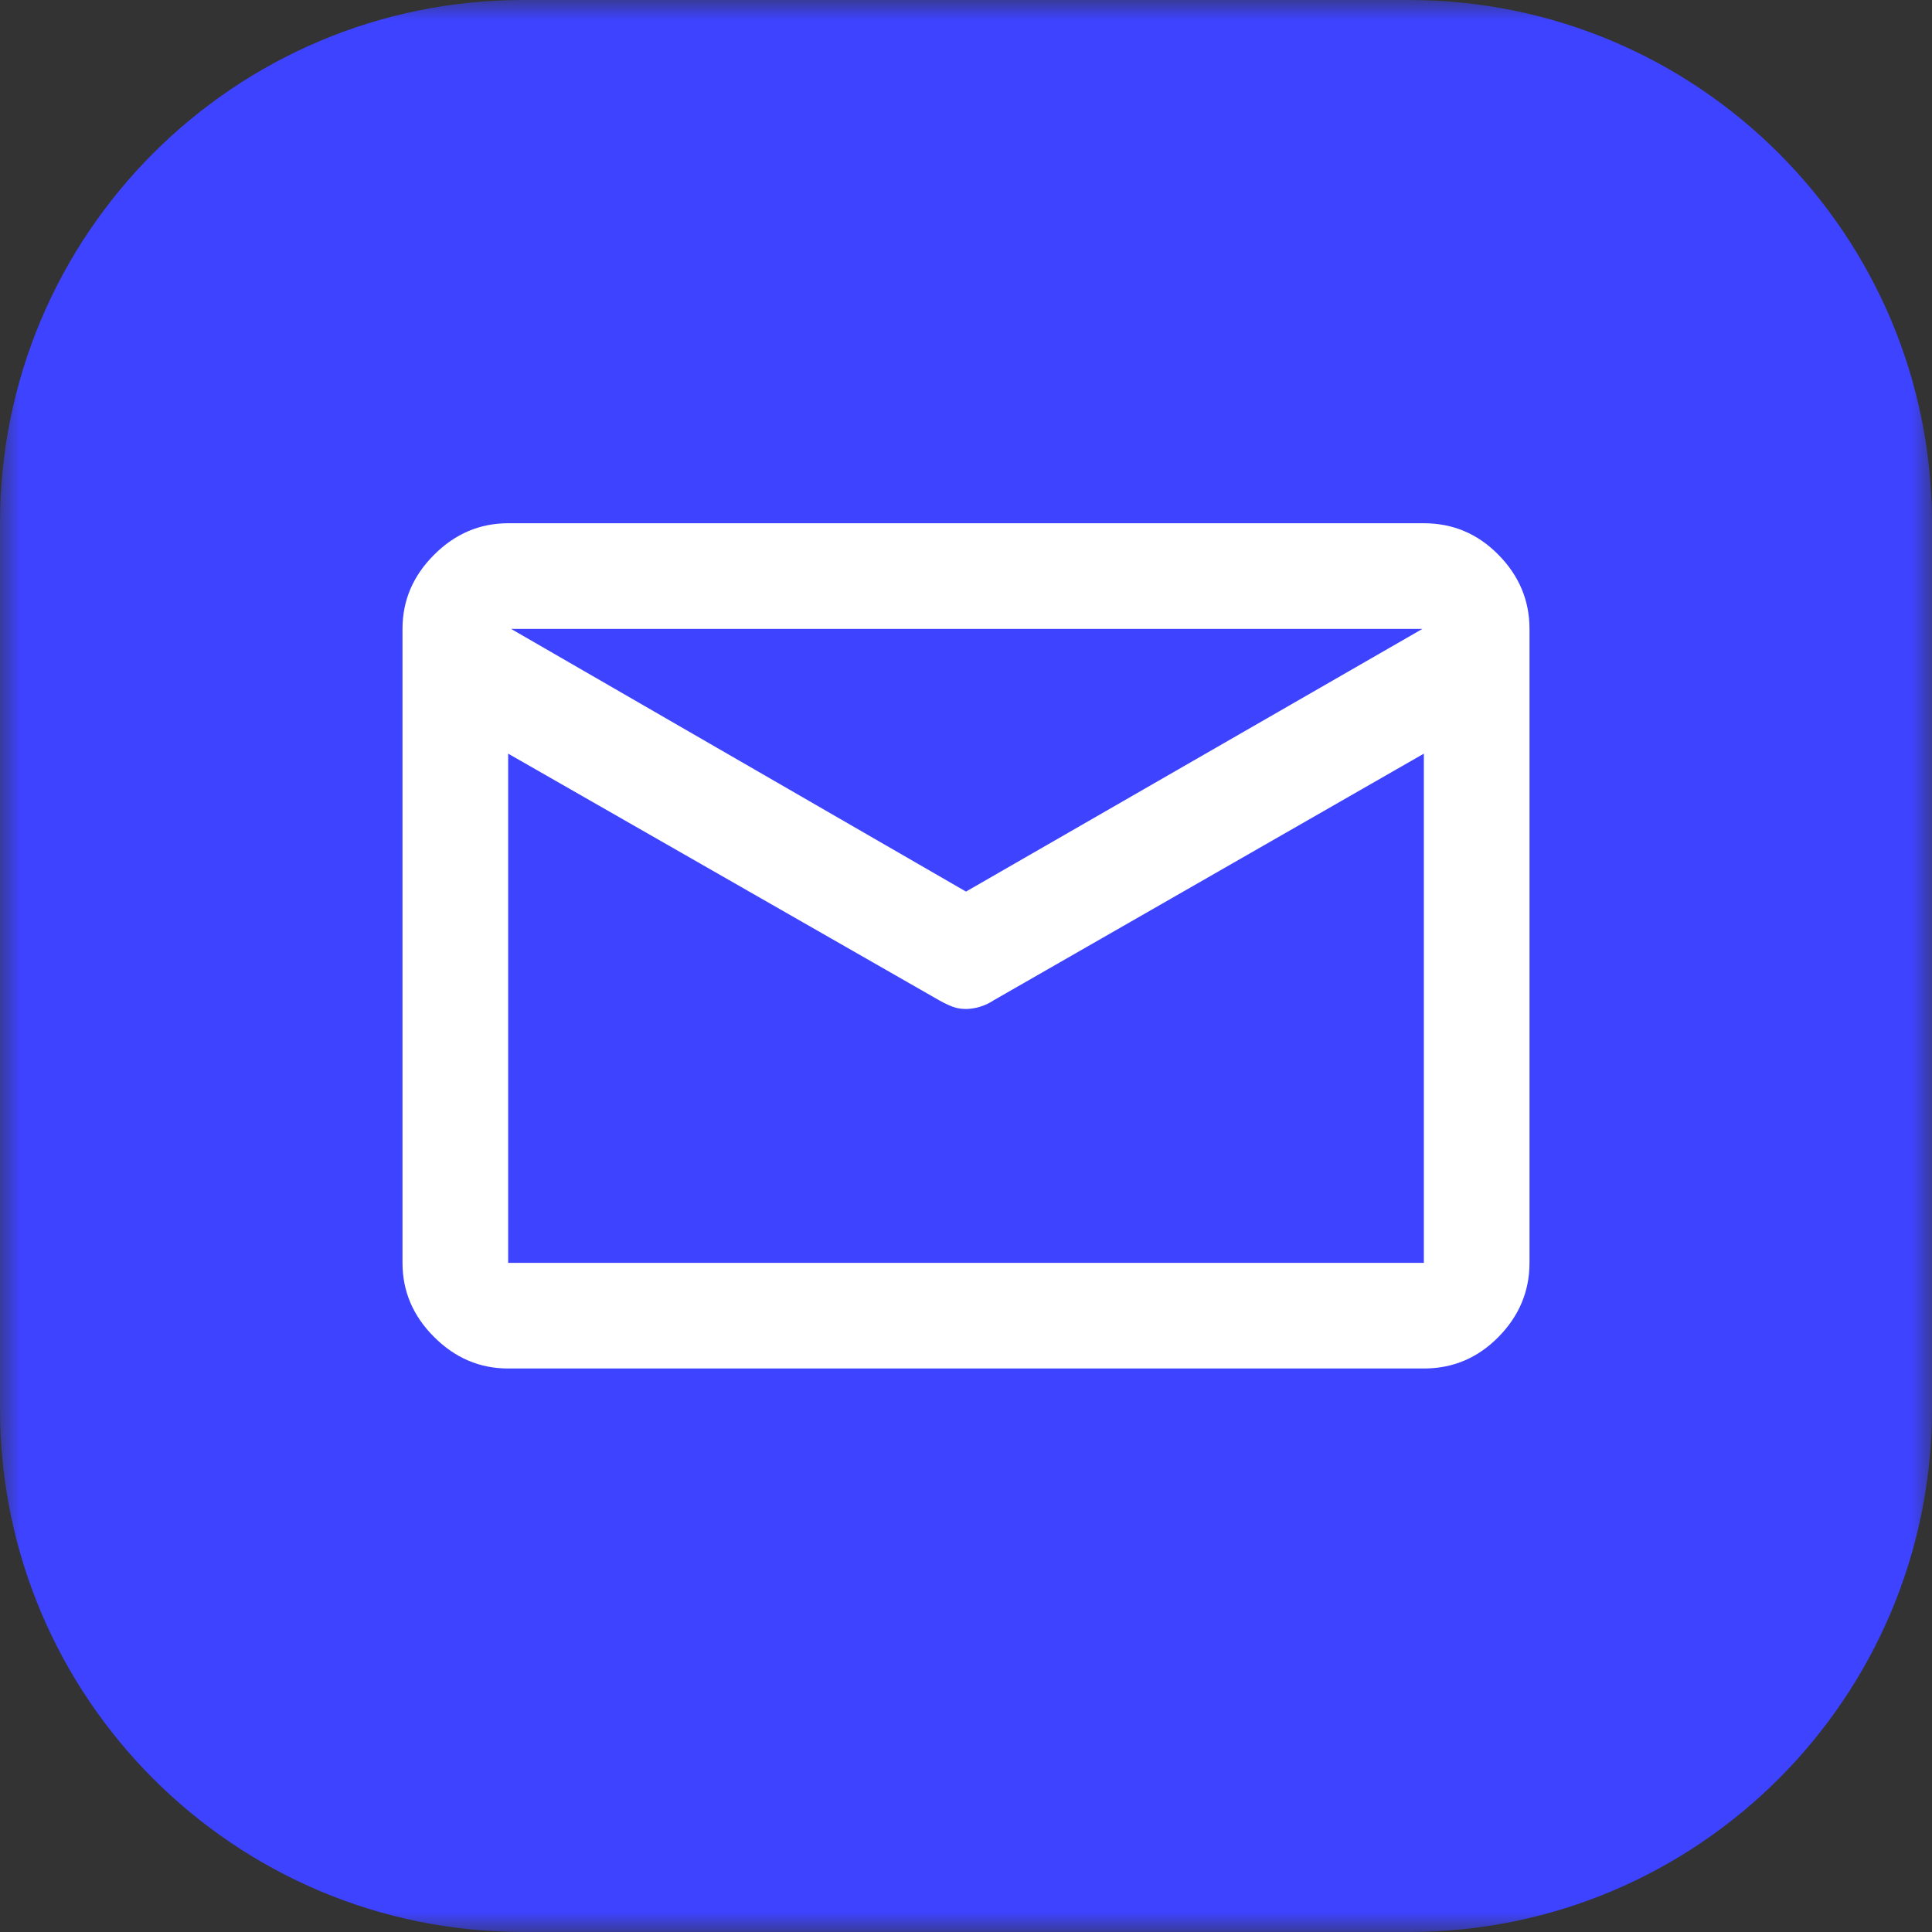 <svg width="48" height="48" viewBox="0 0 48 48" fill="none" xmlns="http://www.w3.org/2000/svg">
<rect x="0" y="0" width="48" height="48" fill="#333333" stroke="none"/>
<g clip-path="url(#clip0_341_5682)">
<mask id="mask0_341_5682" style="mask-type:luminance" maskUnits="userSpaceOnUse" x="0" y="0" width="48" height="48">
<path d="M48 0H0V48H48V0Z" fill="white"/>
</mask>
<g mask="url(#mask0_341_5682)">
<path d="M35 0H13C5.82 0 0 5.82 0 13V35C0 42.18 5.82 48 13 48H35C42.18 48 48 42.18 48 35V13C48 5.82 42.18 0 35 0Z" fill="#3E43FF"/>
</g>
<path d="M12.625 34C11.92 34 11.306 33.739 10.784 33.216C10.261 32.694 10 32.08 10 31.375V15.625C10 14.92 10.261 14.306 10.784 13.784C11.306 13.261 11.92 13 12.625 13H35.375C36.097 13 36.715 13.261 37.229 13.784C37.743 14.306 38 14.92 38 15.625V31.375C38 32.08 37.743 32.694 37.229 33.216C36.715 33.739 36.097 34 35.375 34H12.625ZM35.375 18.724L24.693 24.849C24.583 24.922 24.467 24.977 24.346 25.013C24.225 25.049 24.11 25.068 24 25.068C23.878 25.068 23.769 25.049 23.672 25.013C23.575 24.977 23.466 24.925 23.347 24.86L12.625 18.724V31.375H35.375V18.724ZM24 22.151L35.339 15.625H12.698L24 22.151ZM12.625 18.254V18.581V16.664V16.682V15.625V16.68V16.664V18.585V18.257V31.375V18.254Z" fill="white"/>
</g>
<defs>
<clipPath id="clip0_341_5682">
<rect width="48" height="48" fill="white"/>
</clipPath>
</defs>
</svg>
